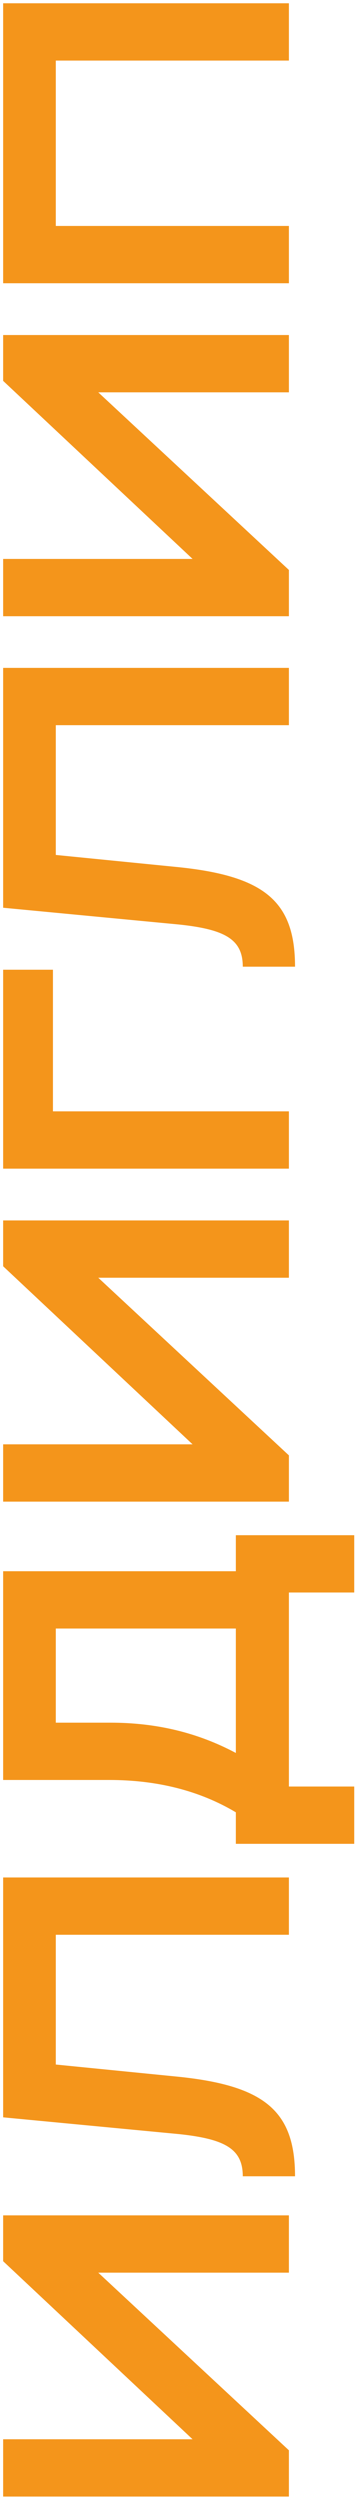 <svg width="57" height="397" viewBox="0 0 57 397" fill="none" xmlns="http://www.w3.org/2000/svg">
<path d="M46 351.794L46 360.894L15.645 360.894L46 389.104L46 396.449L0.5 396.449L0.5 387.349L30.66 387.349L0.5 359.074L0.5 351.794L46 351.794ZM28.515 338.893L0.5 336.228L0.5 298.138L46 298.138L46 307.238L8.885 307.238L8.885 327.843L27.865 329.728C42.035 331.093 46.975 335.123 46.975 345.588L38.655 345.588C38.655 341.298 35.925 339.673 28.515 338.893ZM37.55 292.796L37.55 287.791C31.765 284.346 25.005 282.656 17.4 282.656L0.5 282.656L0.5 249.506L37.55 249.506L37.55 243.786L56.4 243.786L56.4 252.886L46 252.886L46 283.696L56.4 283.696L56.4 292.796L37.55 292.796ZM37.55 278.366L37.55 258.606L8.885 258.606L8.885 273.556L17.595 273.556C24.875 273.556 31.44 275.116 37.55 278.366ZM46 193.801L46 202.901L15.645 202.901L46 231.111L46 238.456L0.5 238.456L0.5 229.356L30.66 229.356L0.5 201.081L0.5 193.801L46 193.801ZM0.5 185.58L0.5 153.99L8.43 153.99L8.43 176.48L46 176.48L46 185.58L0.5 185.58ZM28.515 146.813L0.5 144.148L0.5 106.058L46 106.058L46 115.158L8.885 115.158L8.885 135.763L27.865 137.648C42.035 139.013 46.975 143.043 46.975 153.508L38.655 153.508C38.655 149.218 35.925 147.593 28.515 146.813ZM46 53.201L46 62.301L15.645 62.301L46 90.511L46 97.856L0.5 97.856L0.5 88.756L30.66 88.756L0.5 60.481L0.5 53.201L46 53.201ZM0.5 44.98L0.5 0.52L46 0.52L46 9.62L8.885 9.62L8.885 35.88L46 35.88L46 44.98L0.5 44.98Z" fill="#F4951B"/>
</svg>
